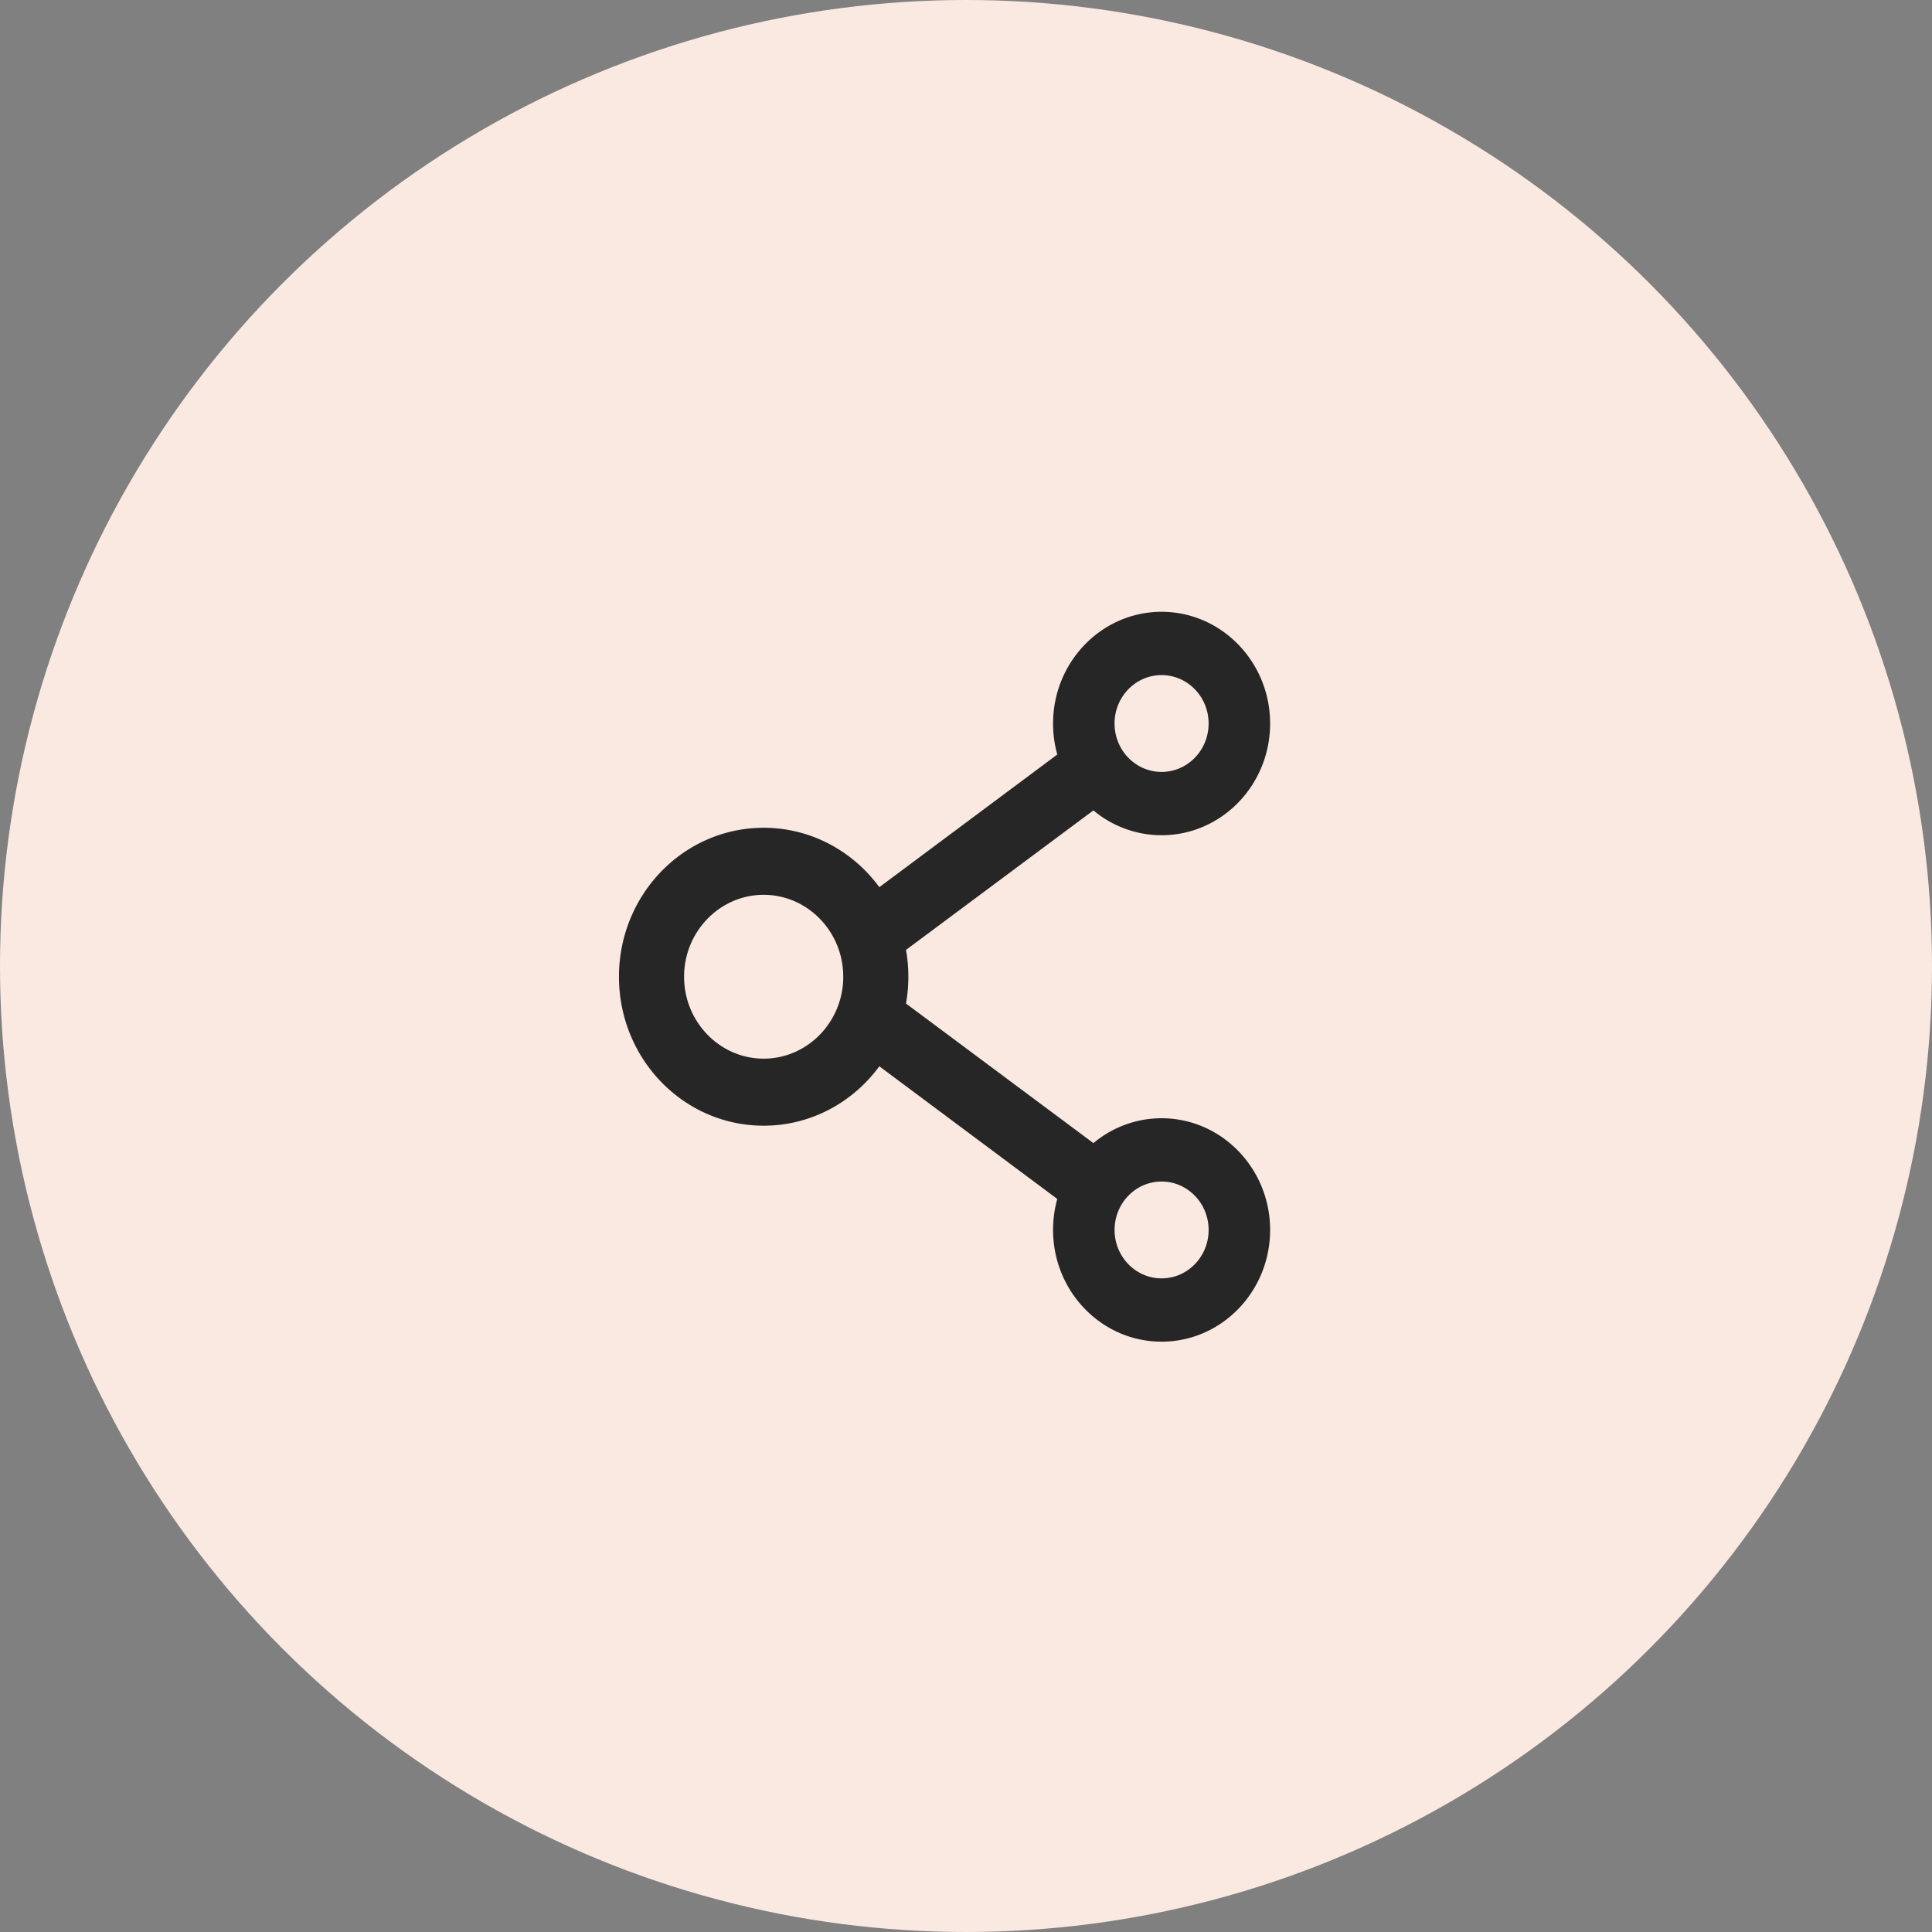 <svg xmlns="http://www.w3.org/2000/svg" width="90" height="90" fill="none">
  <rect width="100%" height="100%" fill="#808080" stroke="none"/>
  <circle cx="45" cy="45" r="45" fill="#fae9e1"/>
  <path fill="#262626" d="M54.111 52.092c-1.2 0-2.308.434-3.176 1.158l-8.73-6.501a7.168 7.168 0 0 0 0-2.498l8.73-6.5a4.945 4.945 0 0 0 3.176 1.157c2.79 0 5.056-2.333 5.056-5.204 0-2.87-2.267-5.204-5.056-5.204s-5.055 2.333-5.055 5.204c0 .503.067.984.198 1.444l-8.291 6.18c-1.23-1.678-3.185-2.767-5.389-2.767-3.724 0-6.74 3.105-6.74 6.939s3.016 6.939 6.74 6.939c2.204 0 4.158-1.089 5.389-2.767l8.29 6.18c-.13.46-.197.945-.197 1.444 0 2.87 2.266 5.204 5.055 5.204 2.79 0 5.056-2.333 5.056-5.204 0-2.871-2.267-5.204-5.056-5.204Zm0-20.643c1.21 0 2.191 1.01 2.191 2.255 0 1.245-.982 2.255-2.19 2.255-1.21 0-2.192-1.01-2.192-2.255 0-1.245.982-2.255 2.191-2.255ZM35.574 49.316c-2.043 0-3.707-1.713-3.707-3.816 0-2.103 1.664-3.816 3.707-3.816 2.044 0 3.708 1.713 3.708 3.816 0 2.103-1.664 3.816-3.708 3.816Zm18.537 10.235c-1.209 0-2.19-1.01-2.19-2.255 0-1.245.981-2.255 2.19-2.255 1.21 0 2.191 1.01 2.191 2.255 0 1.245-.982 2.255-2.19 2.255Z"/>
</svg>
